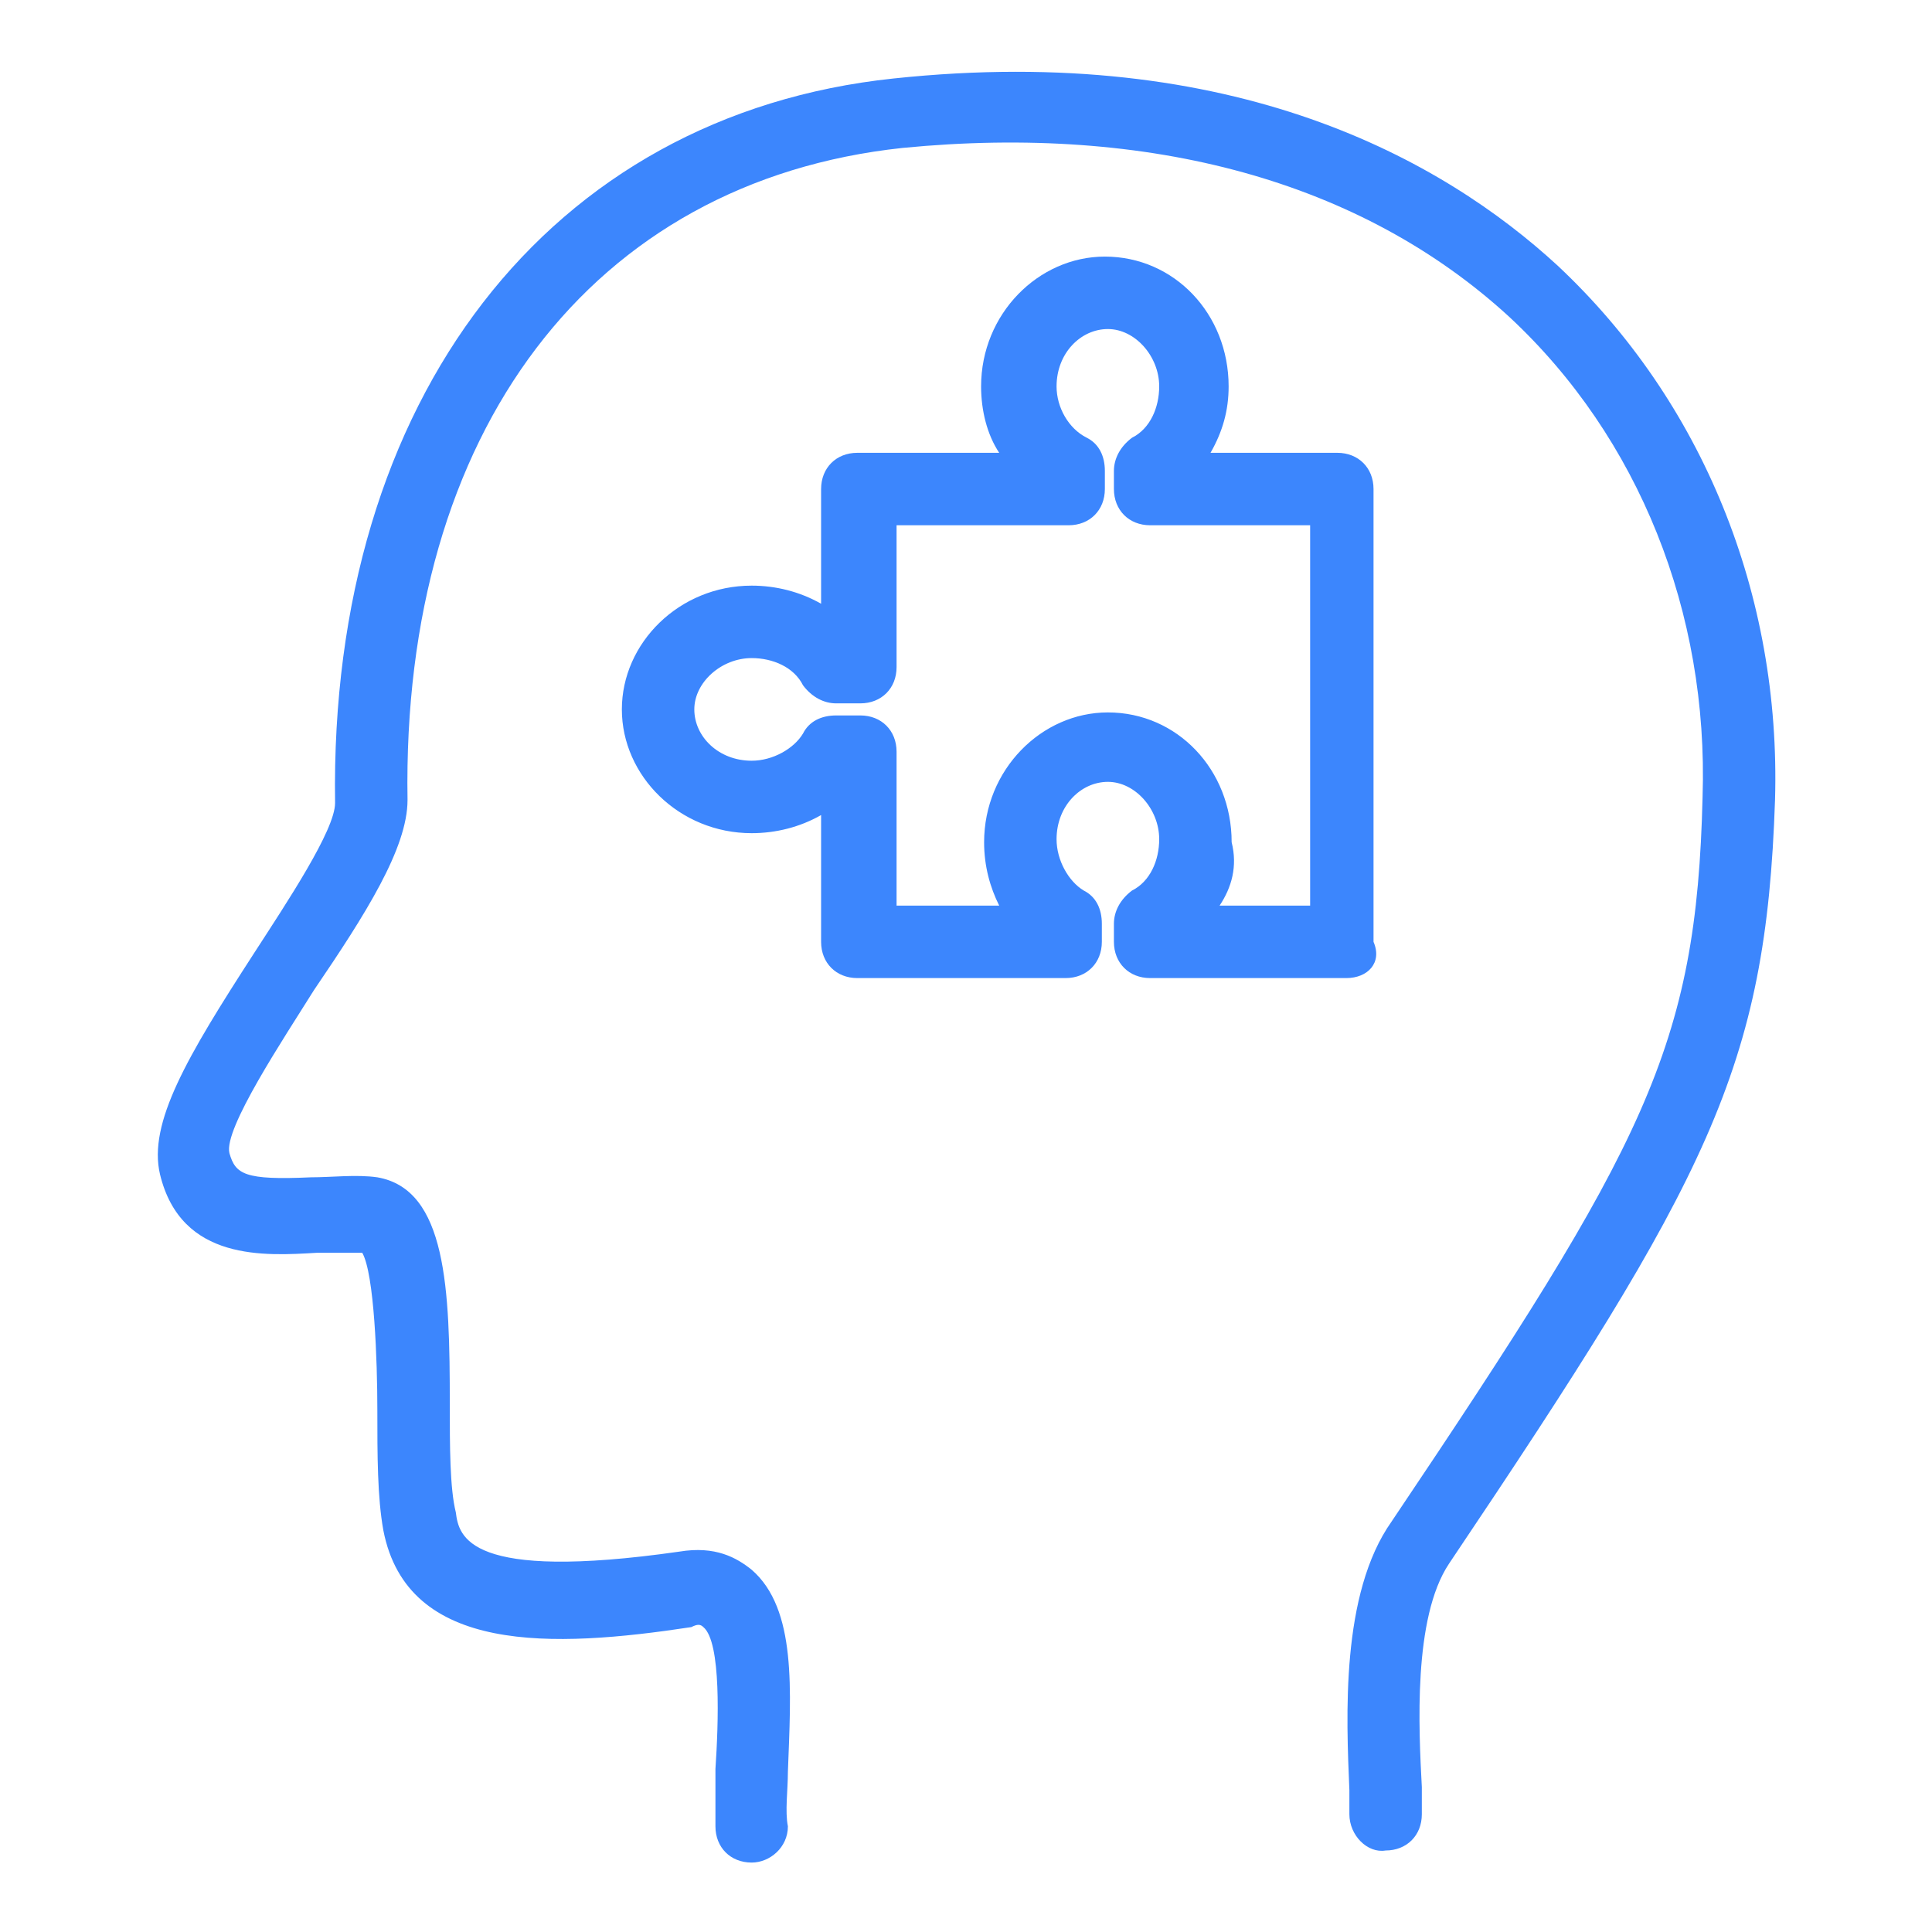 <?xml version="1.0" encoding="utf-8"?>
<!-- Generator: Adobe Illustrator 24.1.0, SVG Export Plug-In . SVG Version: 6.00 Build 0)  -->
<svg version="1.1" id="Layer_1" xmlns="http://www.w3.org/2000/svg" xmlns:xlink="http://www.w3.org/1999/xlink" x="0px" y="0px"
	 viewBox="0 0 64 64" style="enable-background:new 0 0 64 64;" xml:space="preserve">
<style type="text/css">
	.st0{fill:#3C86FD;}
</style>
<g>
	<path class="st0" d="M44.6,32.4h-6.5c-0.7,0-1.2-0.5-1.2-1.2v-0.6c0-0.4,0.2-0.8,0.6-1.1c0.6-0.3,0.9-1,0.9-1.7
		c0-1-0.8-1.9-1.7-1.9s-1.7,0.8-1.7,1.9c0,0.7,0.4,1.4,0.9,1.7c0.4,0.2,0.6,0.6,0.6,1.1v0.6c0,0.7-0.5,1.2-1.2,1.2h-6.9
		c-0.7,0-1.2-0.5-1.2-1.2V27c-0.7,0.4-1.5,0.6-2.3,0.6c-2.4,0-4.3-1.9-4.3-4.1s1.9-4.1,4.3-4.1c0.8,0,1.6,0.2,2.3,0.6v-3.8
		c0-0.7,0.5-1.2,1.2-1.2h4.7c-0.4-0.6-0.6-1.4-0.6-2.2c0-2.4,1.9-4.3,4.1-4.3c2.3,0,4.1,1.9,4.1,4.3c0,0.8-0.2,1.5-0.6,2.2h4.2
		c0.7,0,1.2,0.5,1.2,1.2v15C45.8,31.9,45.3,32.4,44.6,32.4z M38.2,30.7L38.2,30.7L38.2,30.7z M40.4,30h3V17.4h-5.3
		c-0.7,0-1.2-0.5-1.2-1.2v-0.6c0-0.4,0.2-0.8,0.6-1.1c0.6-0.3,0.9-1,0.9-1.7c0-1-0.8-1.9-1.7-1.9s-1.7,0.8-1.7,1.9
		c0,0.7,0.4,1.4,1,1.7c0.4,0.2,0.6,0.6,0.6,1.1v0.6c0,0.7-0.5,1.2-1.2,1.2h-5.7v4.7c0,0.7-0.5,1.2-1.2,1.2h-0.8
		c-0.4,0-0.8-0.2-1.1-0.6c-0.3-0.6-1-0.9-1.7-0.9c-1,0-1.9,0.8-1.9,1.7c0,0.9,0.8,1.7,1.9,1.7c0.7,0,1.4-0.4,1.7-0.9
		c0.2-0.4,0.6-0.6,1.1-0.6h0.8c0.7,0,1.2,0.5,1.2,1.2V30h3.4c-0.3-0.6-0.5-1.3-0.5-2.1c0-2.4,1.9-4.3,4.1-4.3c2.3,0,4.1,1.9,4.1,4.3
		C41,28.7,40.8,29.4,40.4,30z"/>
</g>
<g>
	<path class="st0" d="M24.9,61.7c-0.7,0-1.2-0.5-1.2-1.2c0-0.6,0-1.2,0-1.9c0.1-1.5,0.2-4.2-0.4-4.7c-0.1-0.1-0.2-0.1-0.4,0
		c-4.6,0.7-9.4,0.9-10.2-3.2c-0.2-1.1-0.2-2.5-0.2-4c0-1.6-0.1-4.5-0.5-5.2c-0.4,0-0.9,0-1.5,0c-1.7,0.1-4.5,0.3-5.2-2.6
		c-0.4-1.7,0.9-3.9,3.1-7.3c1.1-1.7,2.7-4.1,2.7-5c-0.2-13.4,7.1-22.8,18.5-24c11.3-1.2,18.2,2.7,22,6.2c4.8,4.5,7.4,10.9,7.2,17.7
		c-0.3,8.9-2.2,12.5-10.8,25.3c-1.2,1.8-1,5.5-0.9,7.4c0,0.3,0,0.6,0,0.9c0,0.7-0.5,1.2-1.2,1.2c-0.6,0.1-1.2-0.5-1.2-1.2
		c0-0.2,0-0.5,0-0.8c-0.1-2.4-0.3-6.5,1.4-8.9c8.4-12.5,10.1-15.7,10.3-24c0.2-6.1-2.1-11.9-6.4-15.9C45.1,6,38.1,4.1,29.9,4.9
		C19.6,6,13.3,14.3,13.5,26.5c0,1.6-1.4,3.8-3.1,6.3c-1,1.6-3,4.6-2.8,5.4c0.2,0.7,0.5,0.9,2.7,0.8c0.7,0,1.5-0.1,2.2,0
		c2.3,0.4,2.4,3.7,2.4,7.5c0,1.4,0,2.8,0.2,3.6c0.1,0.8,0.4,2.3,7.4,1.3c1.2-0.2,1.9,0.2,2.4,0.6c1.5,1.3,1.3,4,1.2,6.7
		c0,0.6-0.1,1.3,0,1.8C26.1,61.2,25.5,61.7,24.9,61.7C24.9,61.7,24.9,61.7,24.9,61.7z"/>
</g>
</svg>
